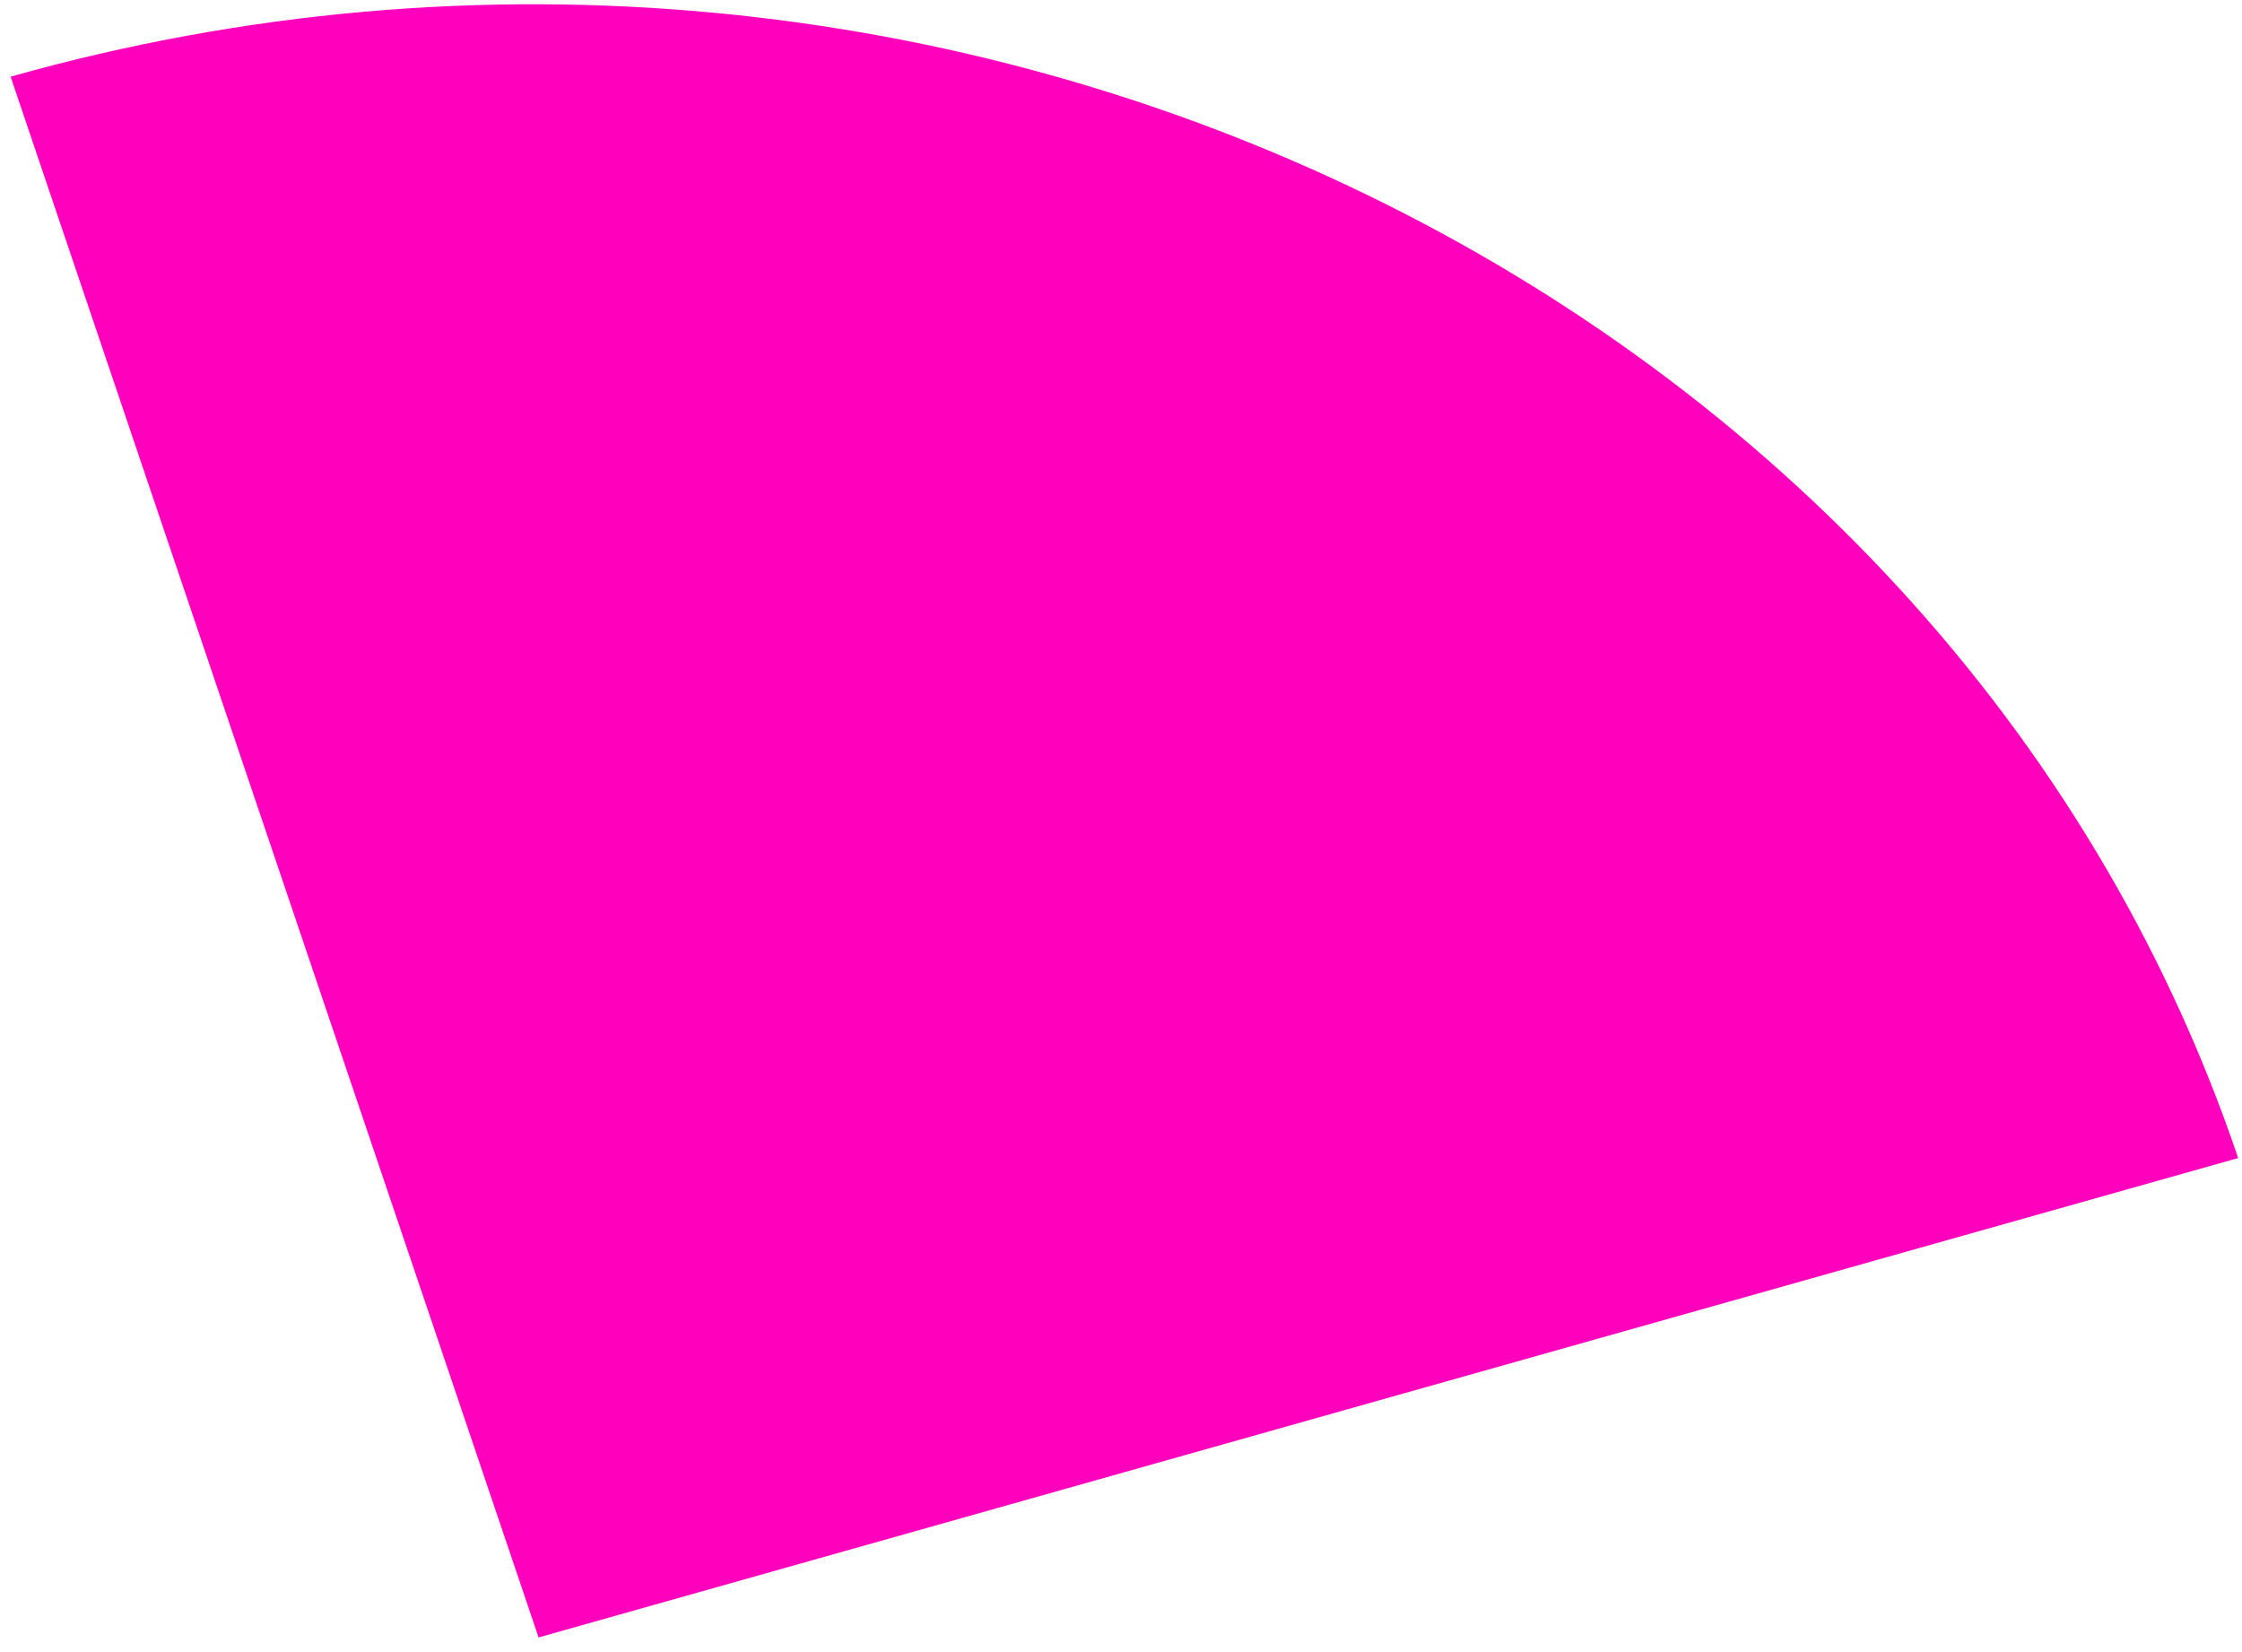 <svg width="152" height="112" viewBox="0 0 152 112" fill="none" xmlns="http://www.w3.org/2000/svg">
<g style="mix-blend-mode:multiply">
<path d="M151.74 78.508C131.97 20.071 64.356 -12.751 0.719 5.198L36.514 111.006L151.74 78.508Z" fill="#FF00BD"/>
</g>
</svg>
